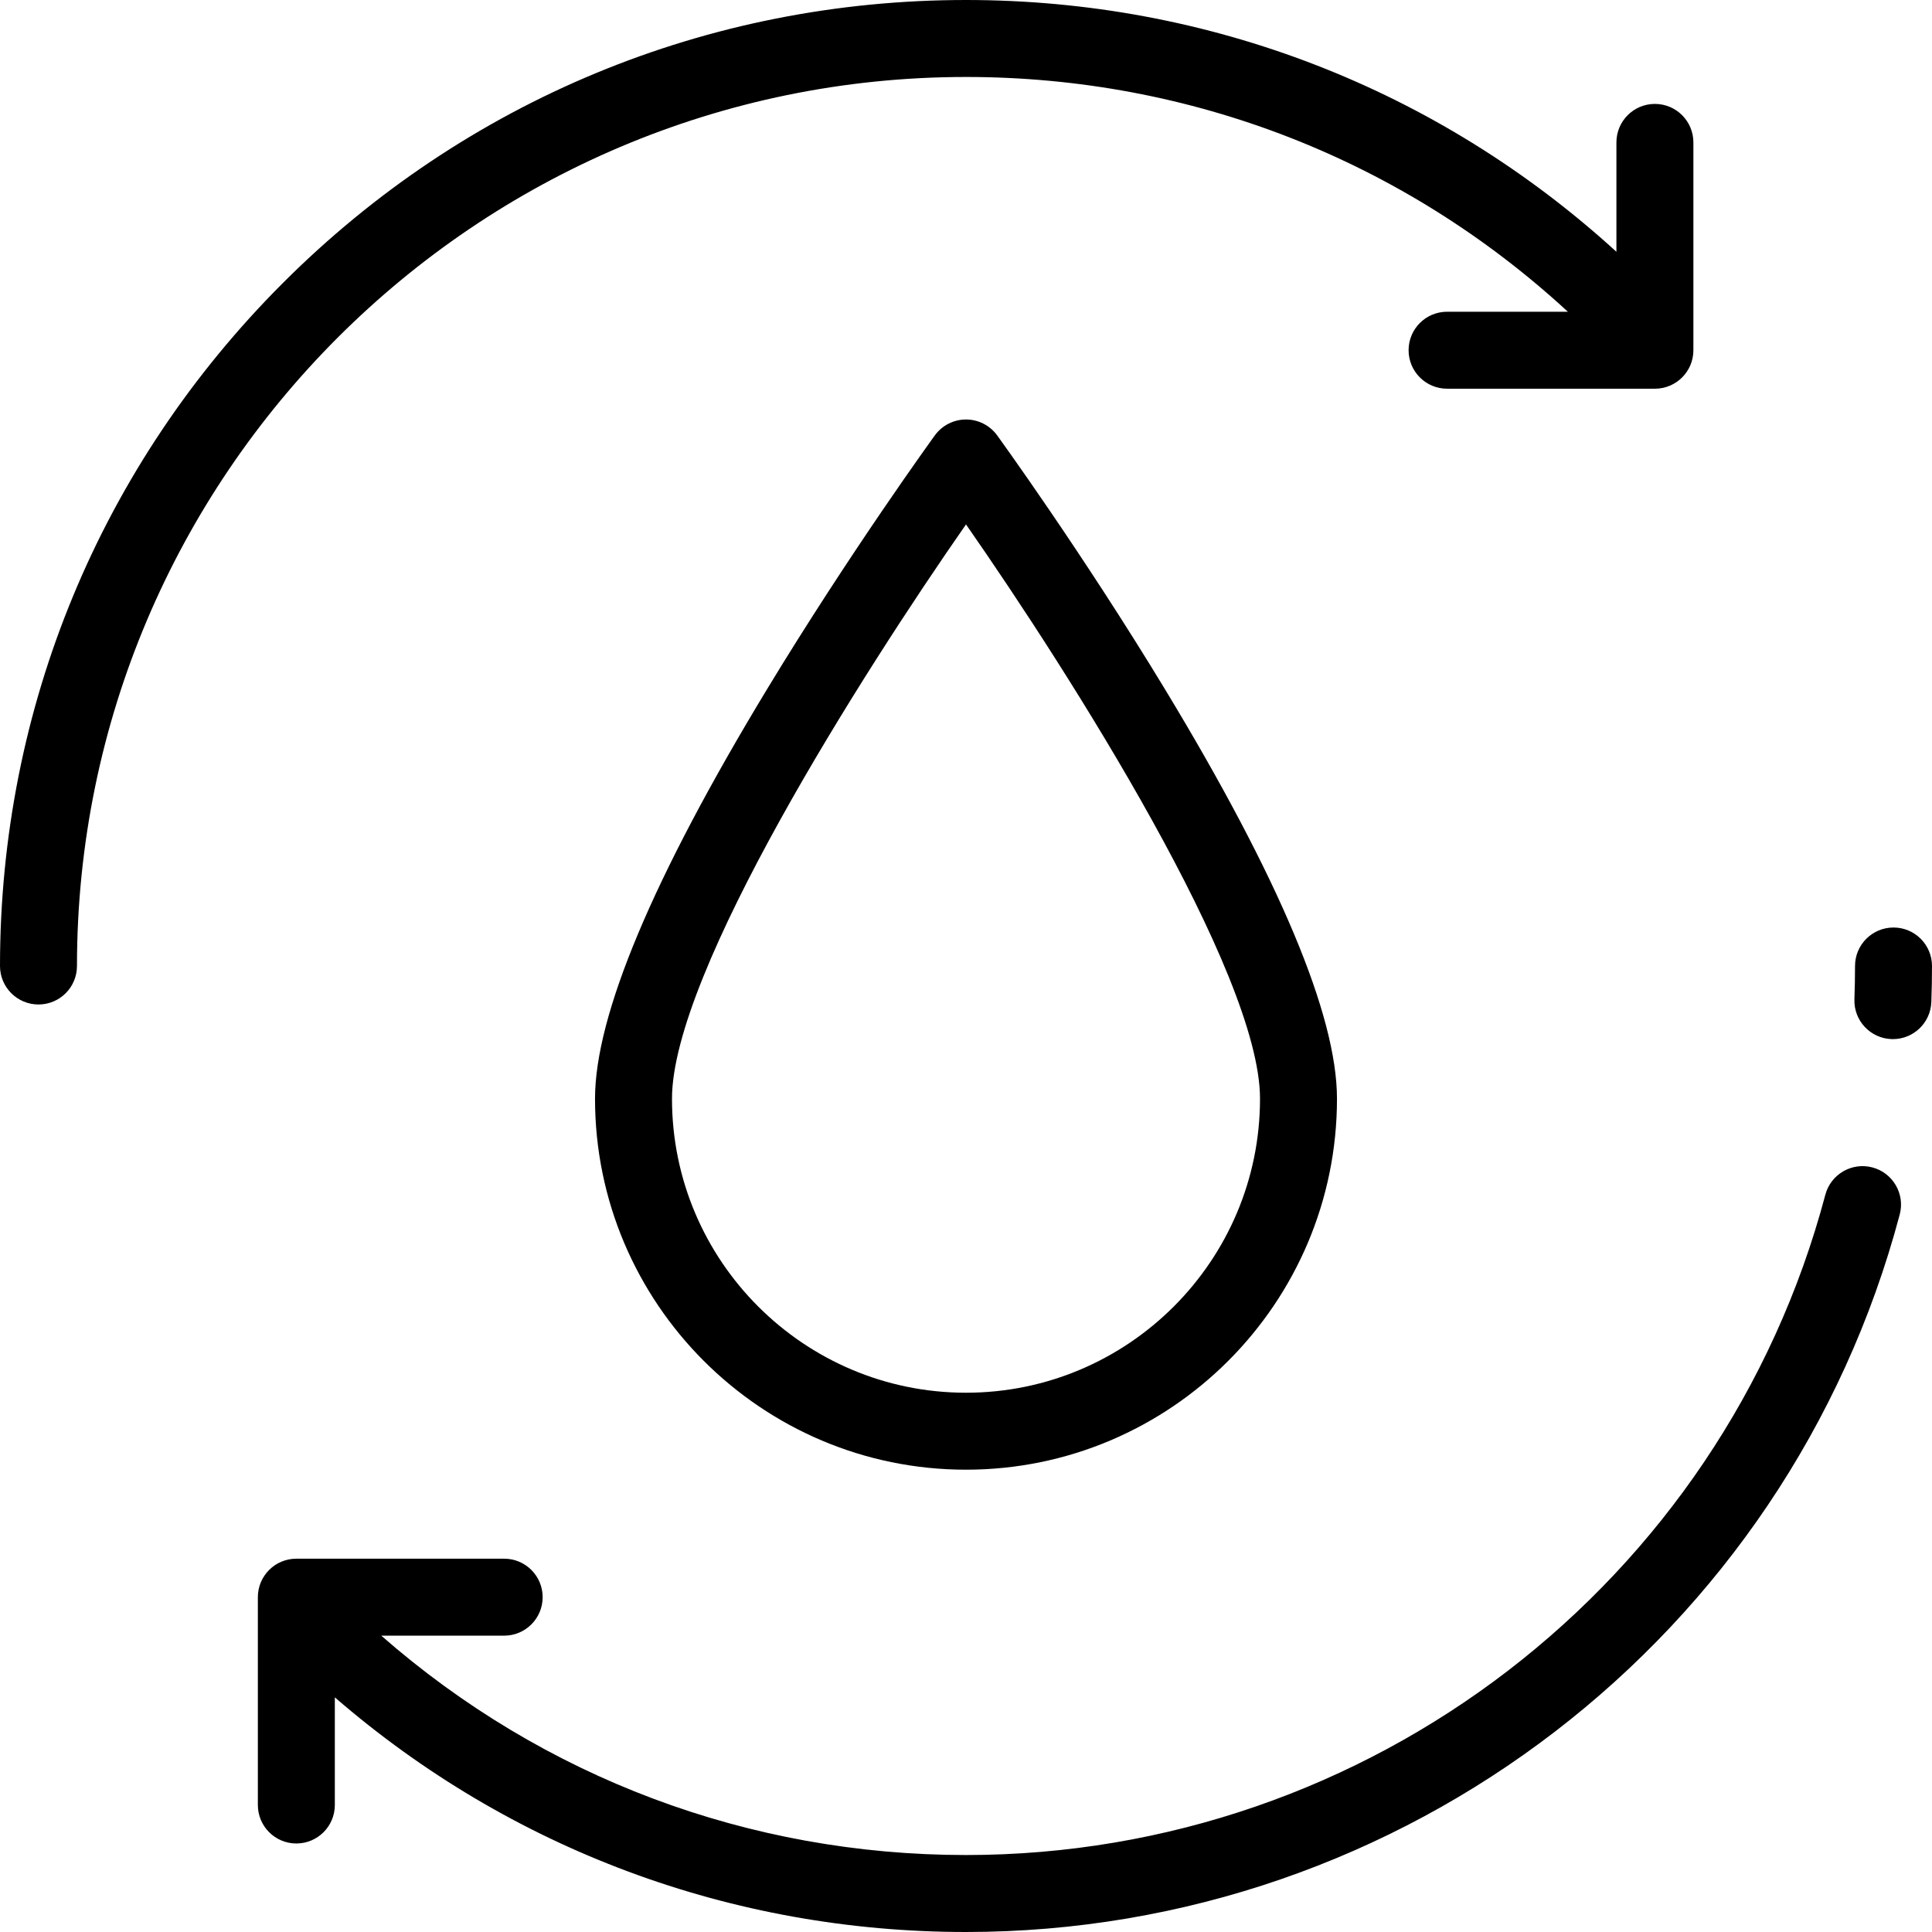 <?xml version="1.0" encoding="iso-8859-1"?>
<!-- Uploaded to: SVG Repo, www.svgrepo.com, Generator: SVG Repo Mixer Tools -->
<svg fill="#000000" height="800px" width="800px" version="1.1" id="Layer_1" xmlns="http://www.w3.org/2000/svg" xmlns:xlink="http://www.w3.org/1999/xlink" 
	 viewBox="0 0 512 512" xml:space="preserve">
<g>
	<g>
		<path d="M308.781,182.737c-21.997-36.314-44.309-67.06-44.533-67.367c-1.919-2.639-4.985-4.199-8.248-4.199
			c-3.263,0-6.329,1.56-8.248,4.199c-0.223,0.307-22.536,31.052-44.533,67.367c-30.213,49.879-45.533,86.362-45.533,108.433
			c0,54.21,44.103,98.314,98.314,98.314s98.314-44.103,98.314-98.314C354.314,269.098,338.994,232.616,308.781,182.737z
			 M256,369.086c-42.963,0-77.916-34.954-77.916-77.916c0-33.455,50.365-112.653,77.916-152.194
			c27.551,39.54,77.916,118.739,77.916,152.193C333.916,334.132,298.963,369.086,256,369.086z"/>
	</g>
</g>
<g>
	<g>
		<path d="M501.801,245.801c-5.632,0-10.199,4.567-10.199,10.199c0,2.917-0.055,5.881-0.161,8.806
			c-0.206,5.63,4.19,10.359,9.819,10.565c0.127,0.005,0.254,0.007,0.38,0.007c5.461,0,9.984-4.324,10.185-9.826
			C511.941,262.38,512,259.165,512,256C512,250.368,507.433,245.801,501.801,245.801z"/>
	</g>
</g>
<g>
	<g>
		<path d="M496.208,309.379c-5.44-1.445-11.028,1.797-12.474,7.241C456.383,419.646,362.735,491.602,256,491.602
			c-57.598,0-112.031-20.54-154.962-58.135h32.571c5.632,0,10.199-4.567,10.199-10.199c0-5.632-4.567-10.199-10.199-10.199H78.534
			c-5.632,0-10.199,4.567-10.199,10.199v55.076c0,5.632,4.567,10.199,10.199,10.199s10.199-4.567,10.199-10.199v-28.527
			C135.206,490.046,193.915,512,256,512c115.973,0,217.728-78.191,247.448-190.148C504.893,316.409,501.652,310.824,496.208,309.379
			z"/>
	</g>
</g>
<g>
	<g>
		<path d="M438.566,27.538c-5.632,0-10.199,4.567-10.199,10.199v28.987C381.126,23.611,320.379,0,256,0
			C187.619,0,123.333,26.628,74.982,74.982C26.628,123.333,0,187.619,0,256c0,5.632,4.567,10.199,10.199,10.199
			c5.632,0,10.199-4.567,10.199-10.199c0-129.911,105.69-235.602,235.602-235.602c59.647,0,115.901,22.028,159.5,62.215h-32.01
			c-5.632,0-10.199,4.567-10.199,10.199s4.567,10.199,10.199,10.199h55.076c5.632,0,10.199-4.567,10.199-10.199V37.737
			C448.765,32.105,444.198,27.538,438.566,27.538z"/>
	</g>
</g>
</svg>